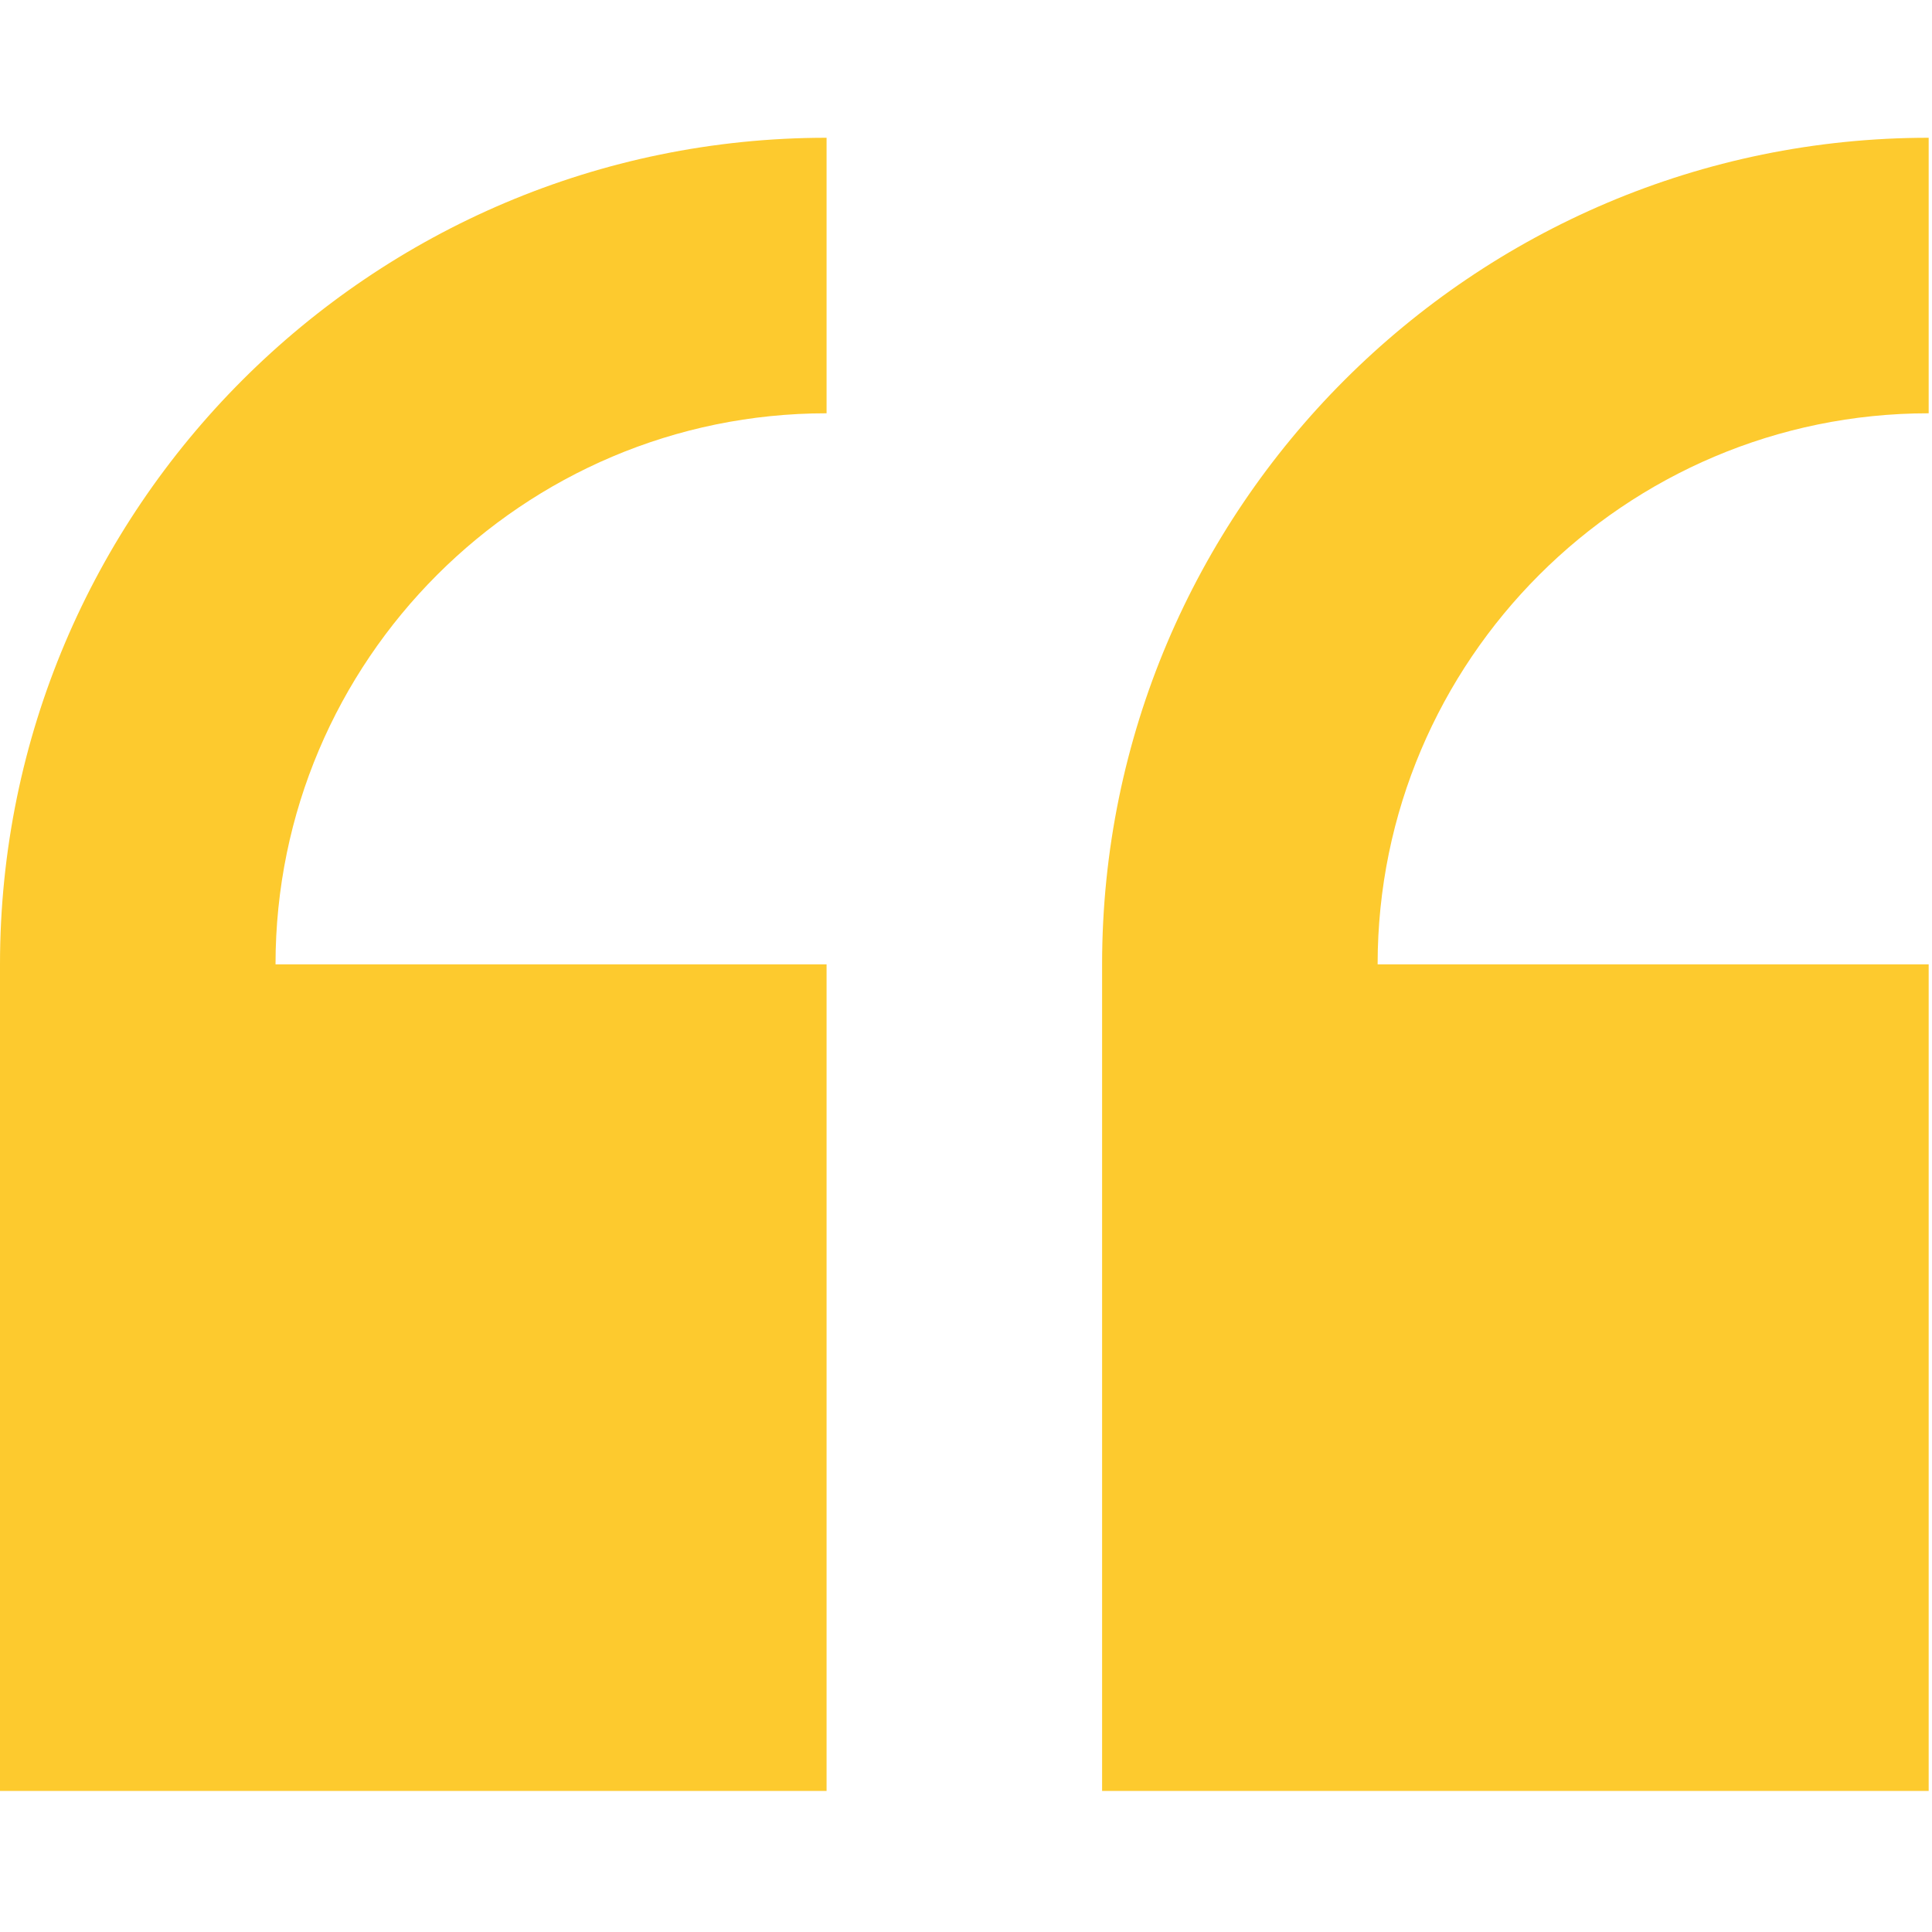 <?xml version="1.0" encoding="UTF-8" standalone="no"?>
<svg xmlns="http://www.w3.org/2000/svg" xmlns:xlink="http://www.w3.org/1999/xlink" xmlns:serif="http://www.serif.com/" width="100%" height="100%" viewBox="0 0 410 410" version="1.1" xml:space="preserve" style="fill-rule:evenodd;clip-rule:evenodd;stroke-linejoin:round;stroke-miterlimit:2;">
  <path d="M0,204.647l0,175.412l175.412,0l0,-175.412l-116.941,0c0,-64.48 52.461,-116.941 116.941,-116.941l0,-58.471c-96.728,0 -175.412,78.684 -175.412,175.412Z" style="fill:#fdca2e;fill-rule:nonzero;"></path>
  <path d="M409.294,87.706l0,-58.471c-96.728,0 -175.412,78.684 -175.412,175.412l0,175.412l175.412,0l0,-175.412l-116.941,0c0,-64.48 52.461,-116.941 116.941,-116.941Z" style="fill:#fdca2e;fill-rule:nonzero;"></path>
</svg>
